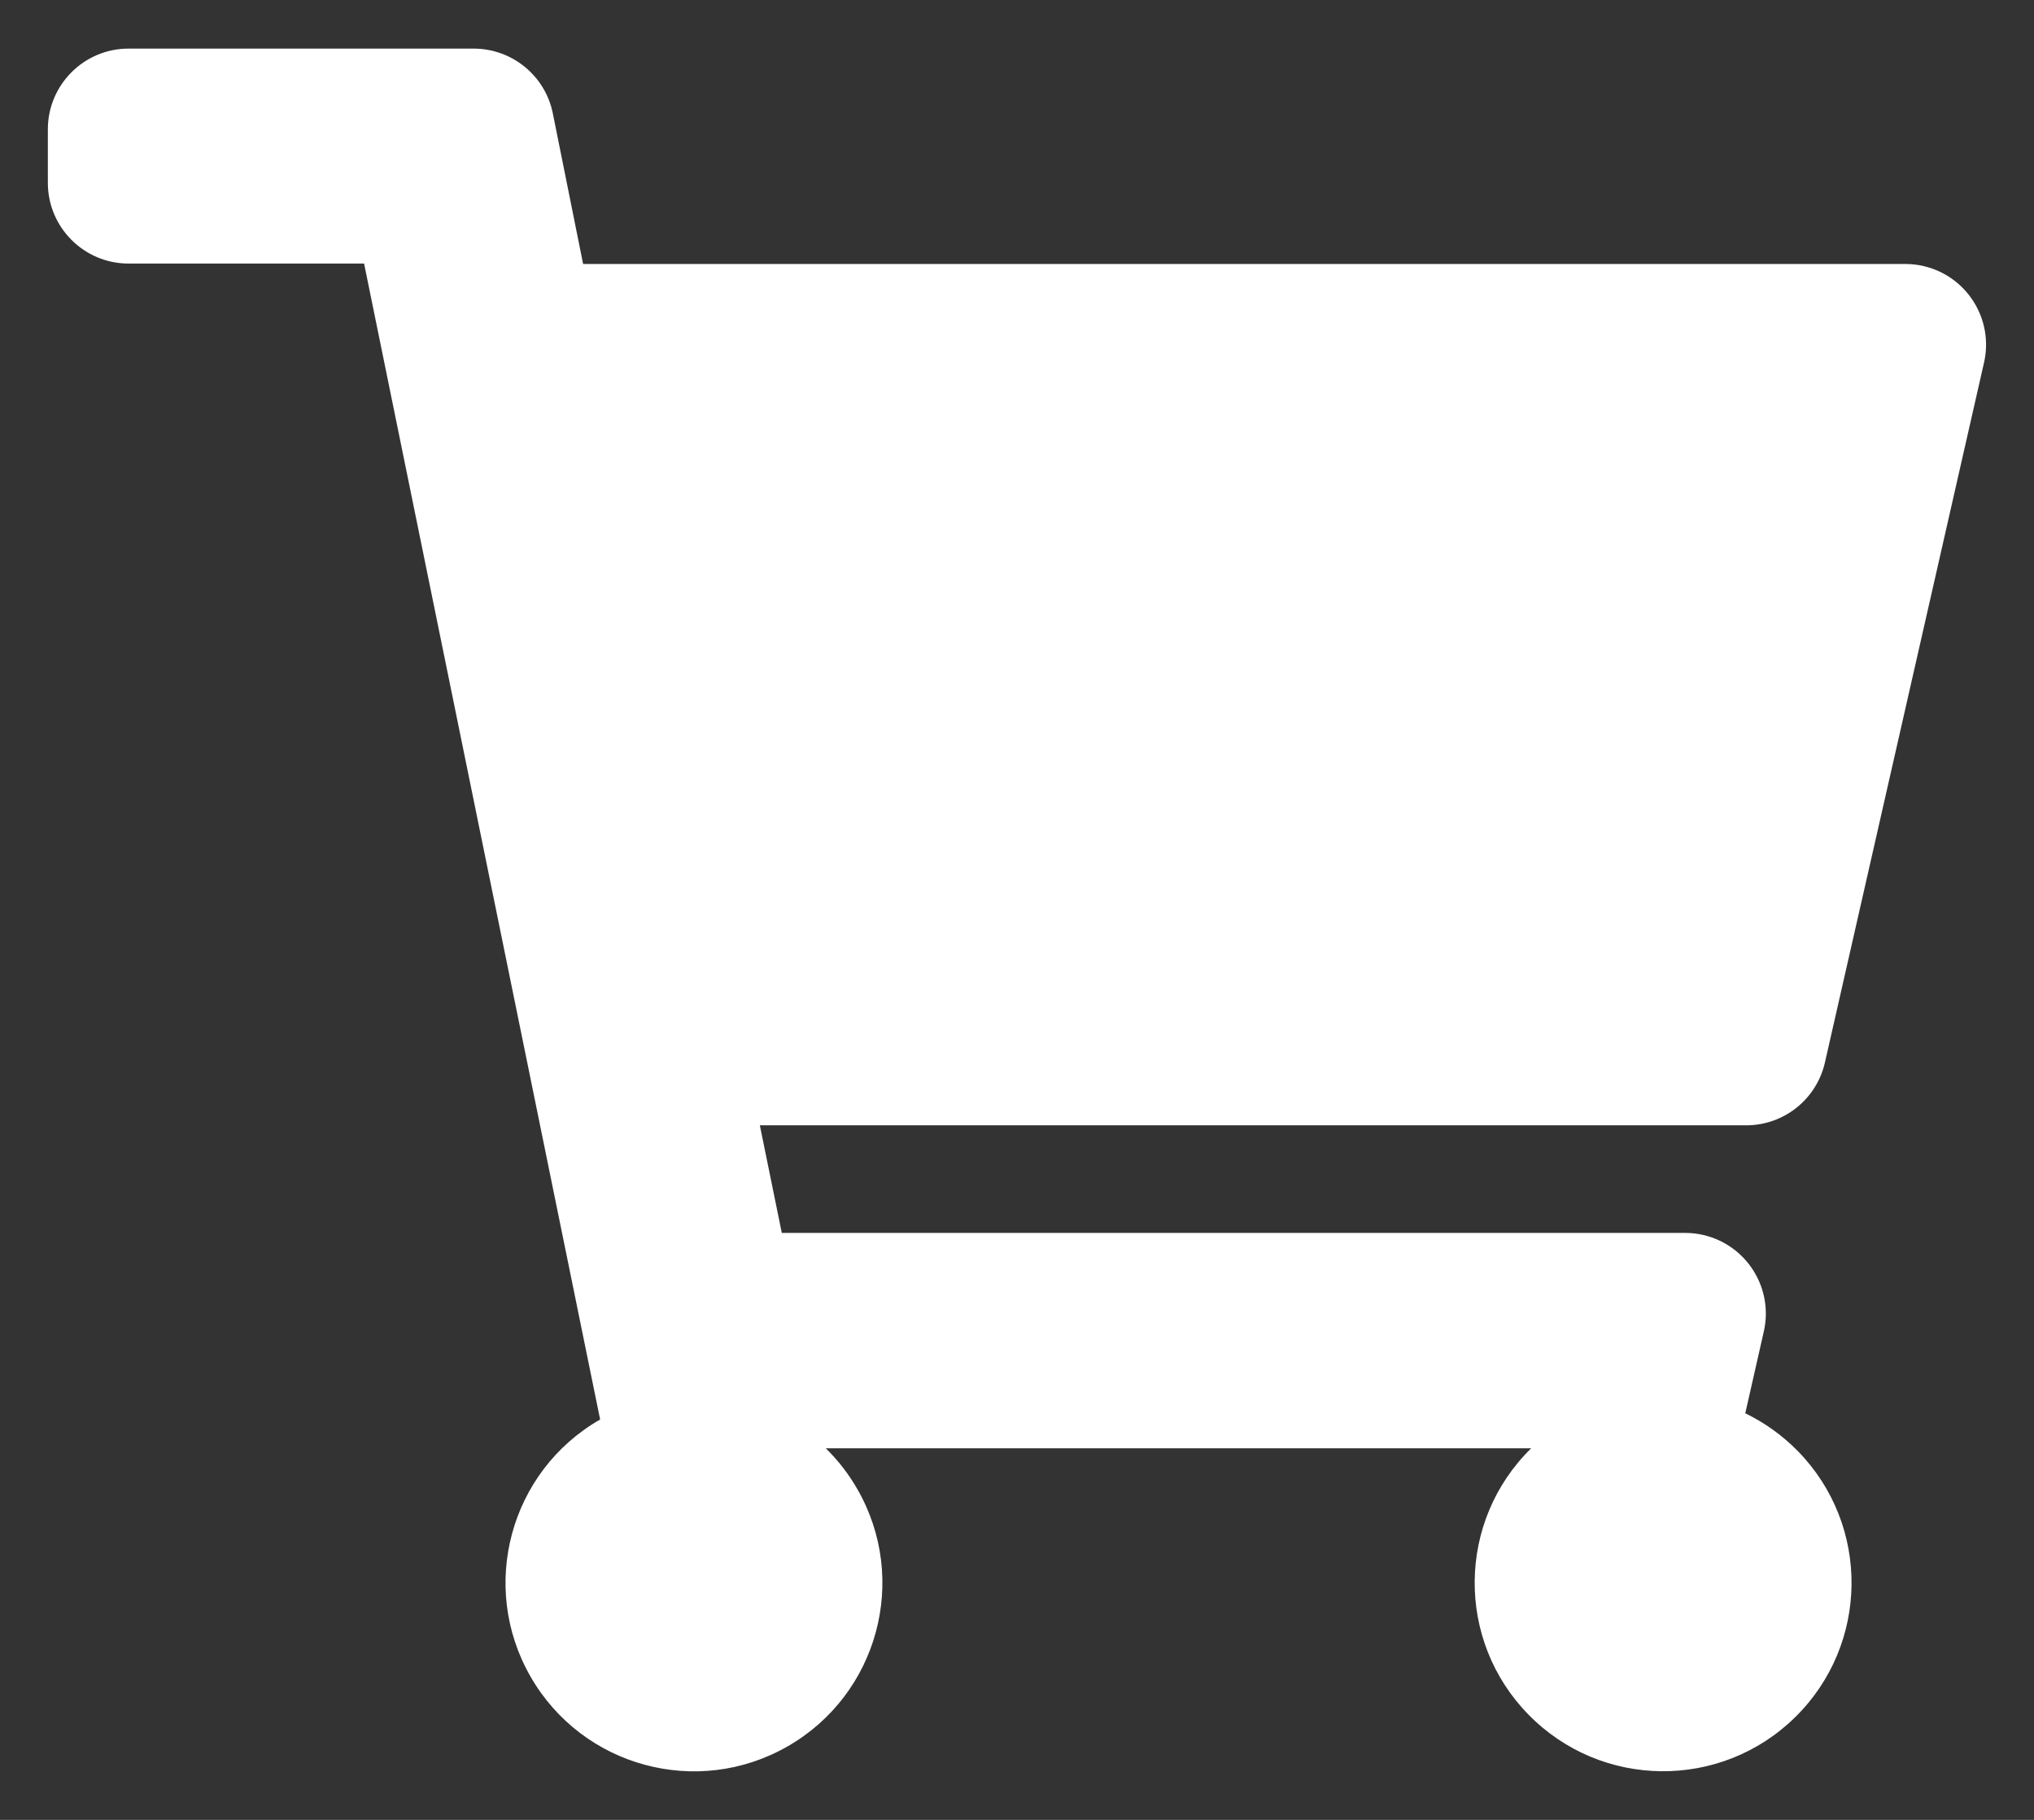 <?xml version="1.0" encoding="utf-8"?>
<!-- Generator: Adobe Illustrator 26.0.3, SVG Export Plug-In . SVG Version: 6.00 Build 0)  -->
<svg version="1.1" id="Ebene_1" xmlns="http://www.w3.org/2000/svg" xmlns:xlink="http://www.w3.org/1999/xlink" x="0px" y="0px"
	 viewBox="0 0 19 17" style="enable-background:new 0 0 19 17;" xml:space="preserve">
<rect x="0" y="0" width="19" height="17" fill="#333333" stroke="none"/>
<style type="text/css">
	.st0{fill:#FFFFFF;}
</style>
<path class="st0" d="M17.047,9.925l1.486-6.537c0.093-0.406-0.161-0.81-0.567-0.903
	c-0.055-0.013-0.112-0.019-0.169-0.019h-12.35l-0.284-1.412c-0.073-0.35-0.382-0.6-0.739-0.6h-3.223
	c-0.416,0-0.754,0.338-0.754,0.754v0.5c0,0.416,0.338,0.754,0.754,0.754h2.2l2.205,10.798
	C4.763,13.743,4.472,14.819,4.956,15.662s1.559,1.135,2.402,0.651
	c0.843-0.484,1.135-1.559,0.651-2.402c-0.08-0.14-0.18-0.269-0.295-0.382h6.589
	c-0.694,0.681-0.705,1.795-0.024,2.489c0.681,0.694,1.795,0.705,2.489,0.024
	c0.694-0.681,0.705-1.795,0.024-2.489c-0.142-0.144-0.307-0.263-0.489-0.351l0.173-0.763
	c0.093-0.406-0.161-0.81-0.567-0.903c-0.055-0.013-0.112-0.019-0.169-0.019h-8.437l-0.205-1.005h9.214
	C16.664,10.512,16.969,10.268,17.047,9.925z"/>
</svg>
